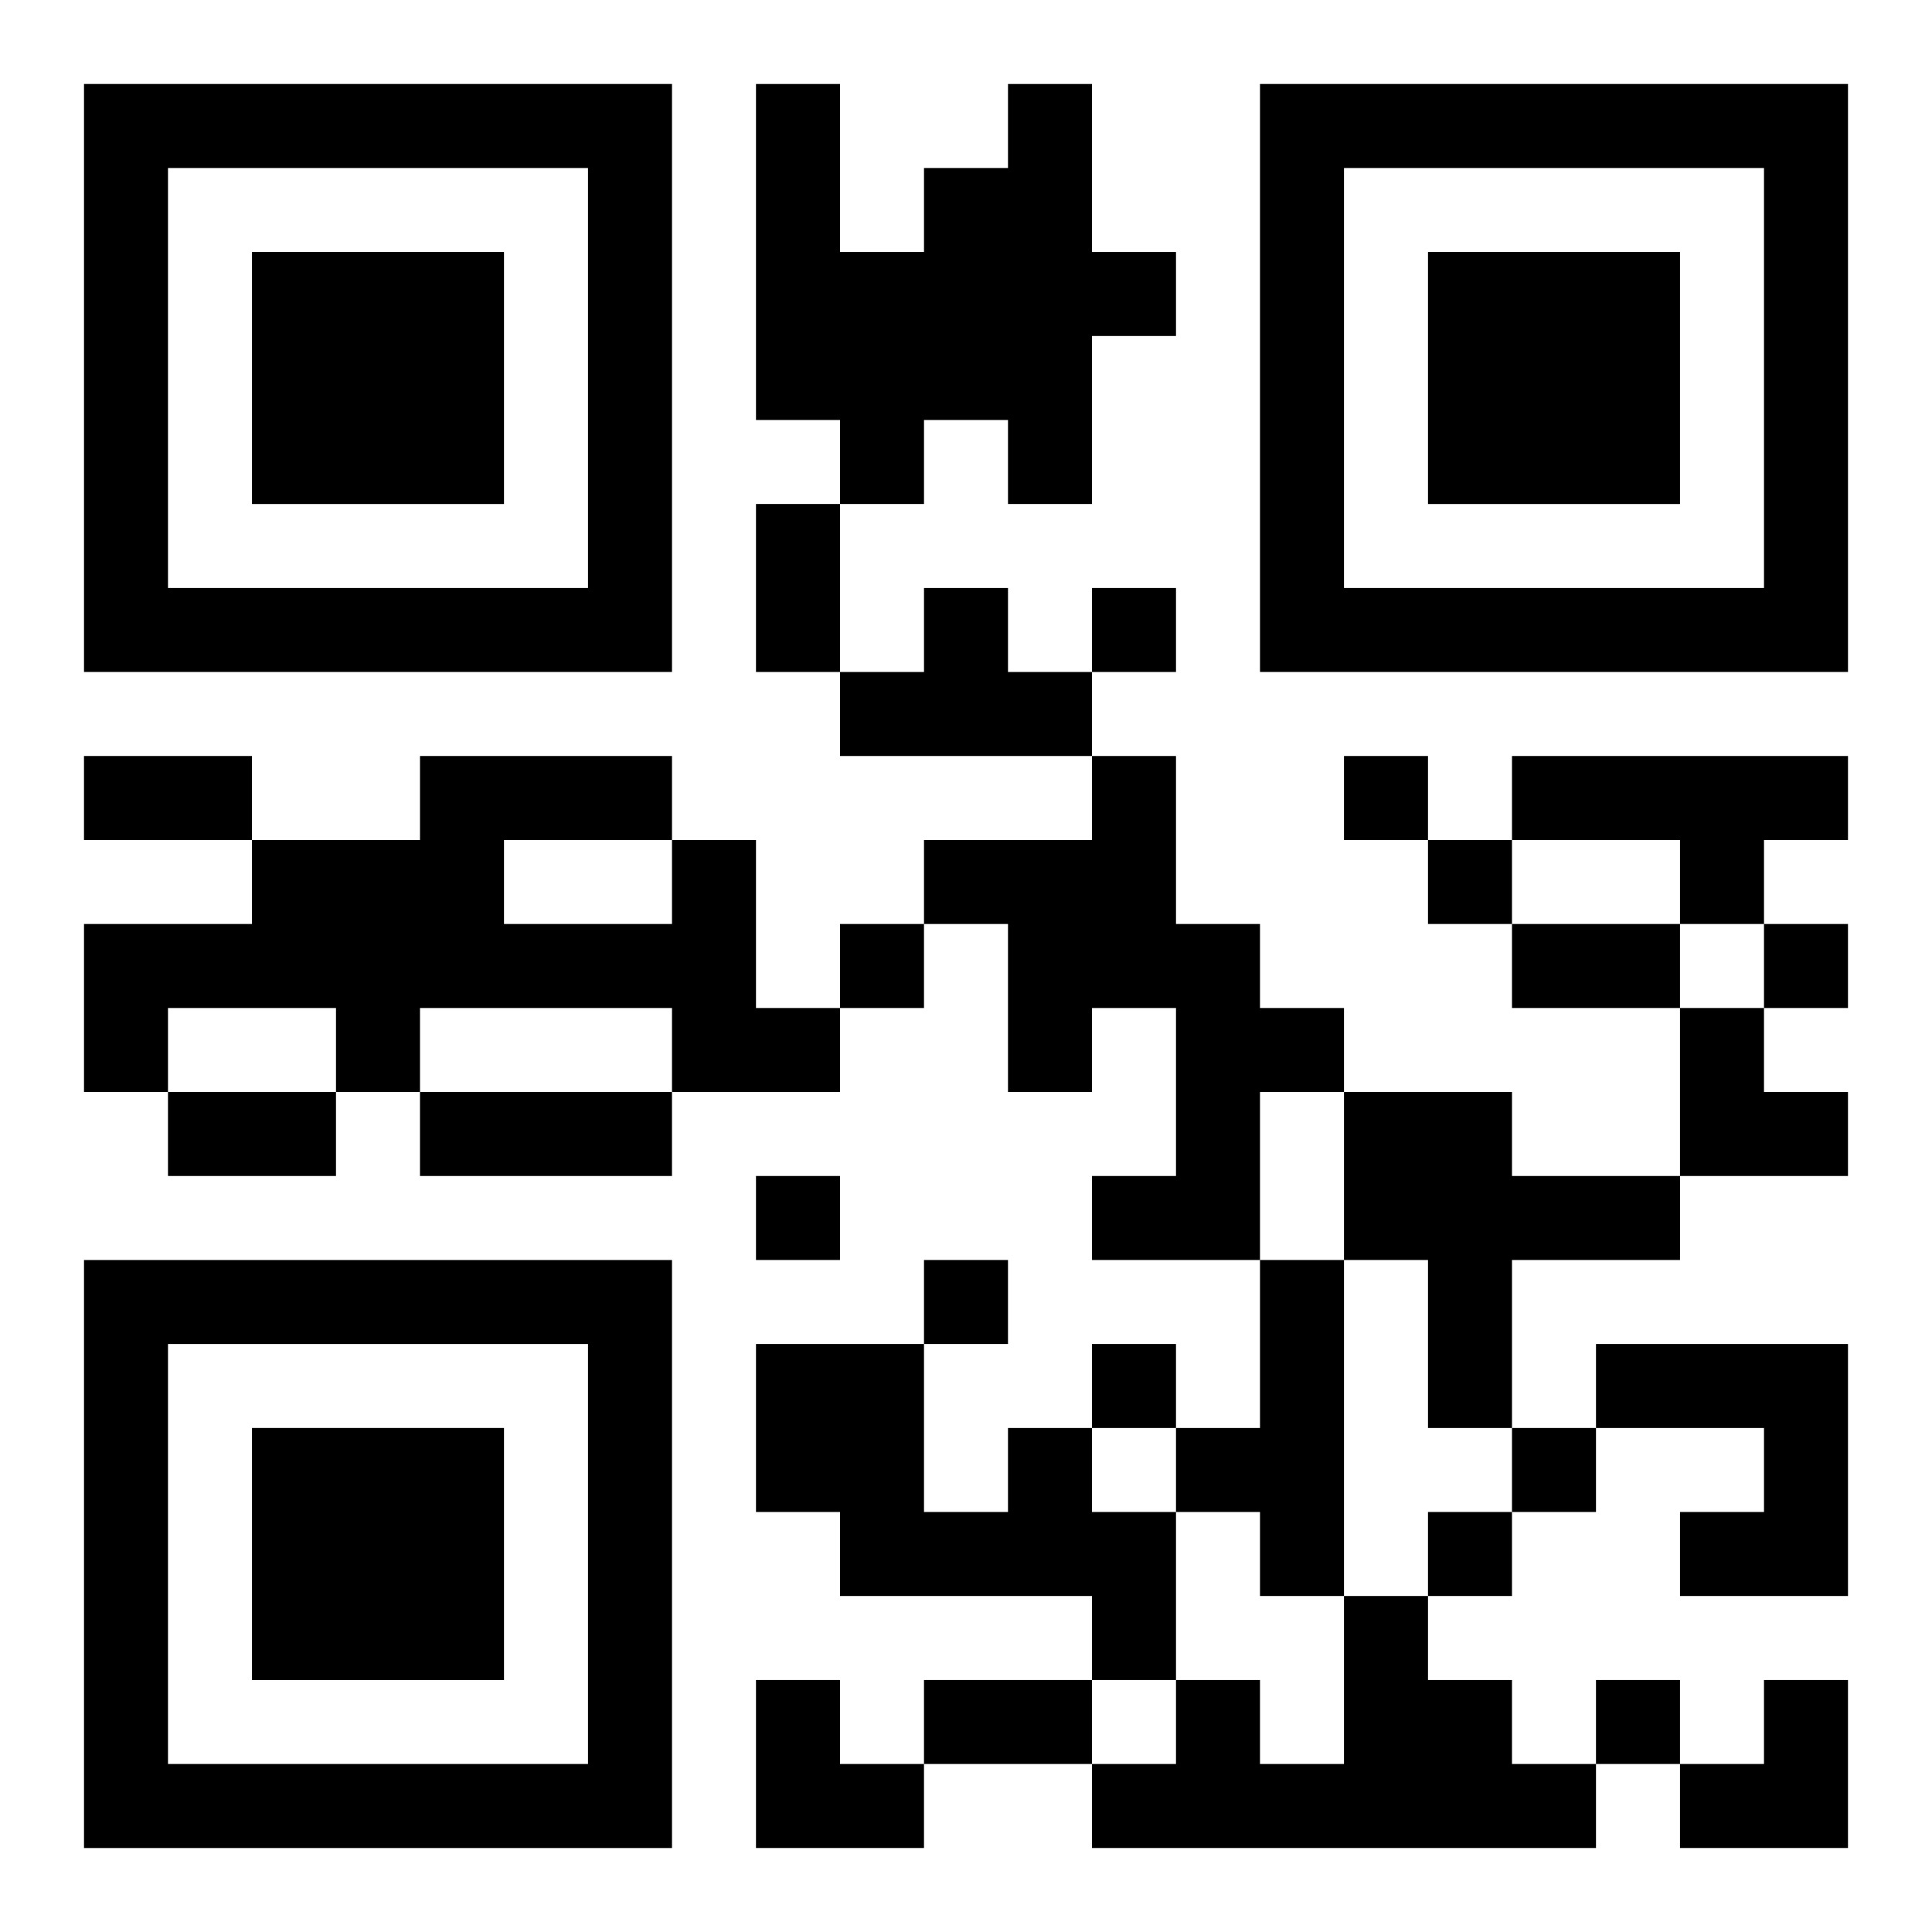 <?xml version="1.0" encoding="UTF-8"?>
<svg width="250" height="250" baseProfile="full" version="1.1" viewBox="-1 -1 23 23" xmlns="http://www.w3.org/2000/svg" xmlns:xlink="http://www.w3.org/1999/xlink"><symbol id="a"><path d="m0 7v7h7v-7h-7zm1 1h5v5h-5v-5zm1 1v3h3v-3h-3z"/></symbol><use y="-7" xlink:href="#a"/><use y="7" xlink:href="#a"/><use x="14" y="-7" xlink:href="#a"/><path d="m11 0h1v2h1v1h-1v2h-1v-1h-1v1h-1v-1h-1v-4h1v2h1v-1h1v-1m-1 6h1v1h1v1h-3v-1h1v-1m2 2h1v2h1v1h1v1h-1v2h-2v-1h1v-2h-1v1h-1v-2h-1v-1h2v-1m5 0h4v1h-1v1h-1v-1h-2v-1m-10 1h1v2h1v1h-2v-1h-3v1h-1v-1h-2v1h-1v-2h2v-1h2v-1h3v1m-2 0v1h2v-1h-2m10 3h2v1h2v1h-2v2h-1v-2h-1v-2m-1 2h1v4h-1v-1h-1v-1h1v-2m4 1h3v3h-2v-1h1v-1h-2v-1m-7 1h1v1h1v2h-1v-1h-3v-1h-1v-2h2v2h1v-1m4 2h1v1h1v1h1v1h-6v-1h1v-1h1v1h1v-2m-3-12v1h1v-1h-1m3 2v1h1v-1h-1m1 1v1h1v-1h-1m-7 1v1h1v-1h-1m11 0v1h1v-1h-1m-12 3v1h1v-1h-1m2 1v1h1v-1h-1m2 1v1h1v-1h-1m5 1v1h1v-1h-1m-1 1v1h1v-1h-1m2 2v1h1v-1h-1m-10-14h1v2h-1v-2m-8 3h2v1h-2v-1m17 2h2v1h-2v-1m-16 2h2v1h-2v-1m3 0h3v1h-3v-1m6 7h2v1h-2v-1m9-8h1v1h1v1h-2zm-11 8h1v1h1v1h-2zm11 0m1 0h1v2h-2v-1h1z"/></svg>
